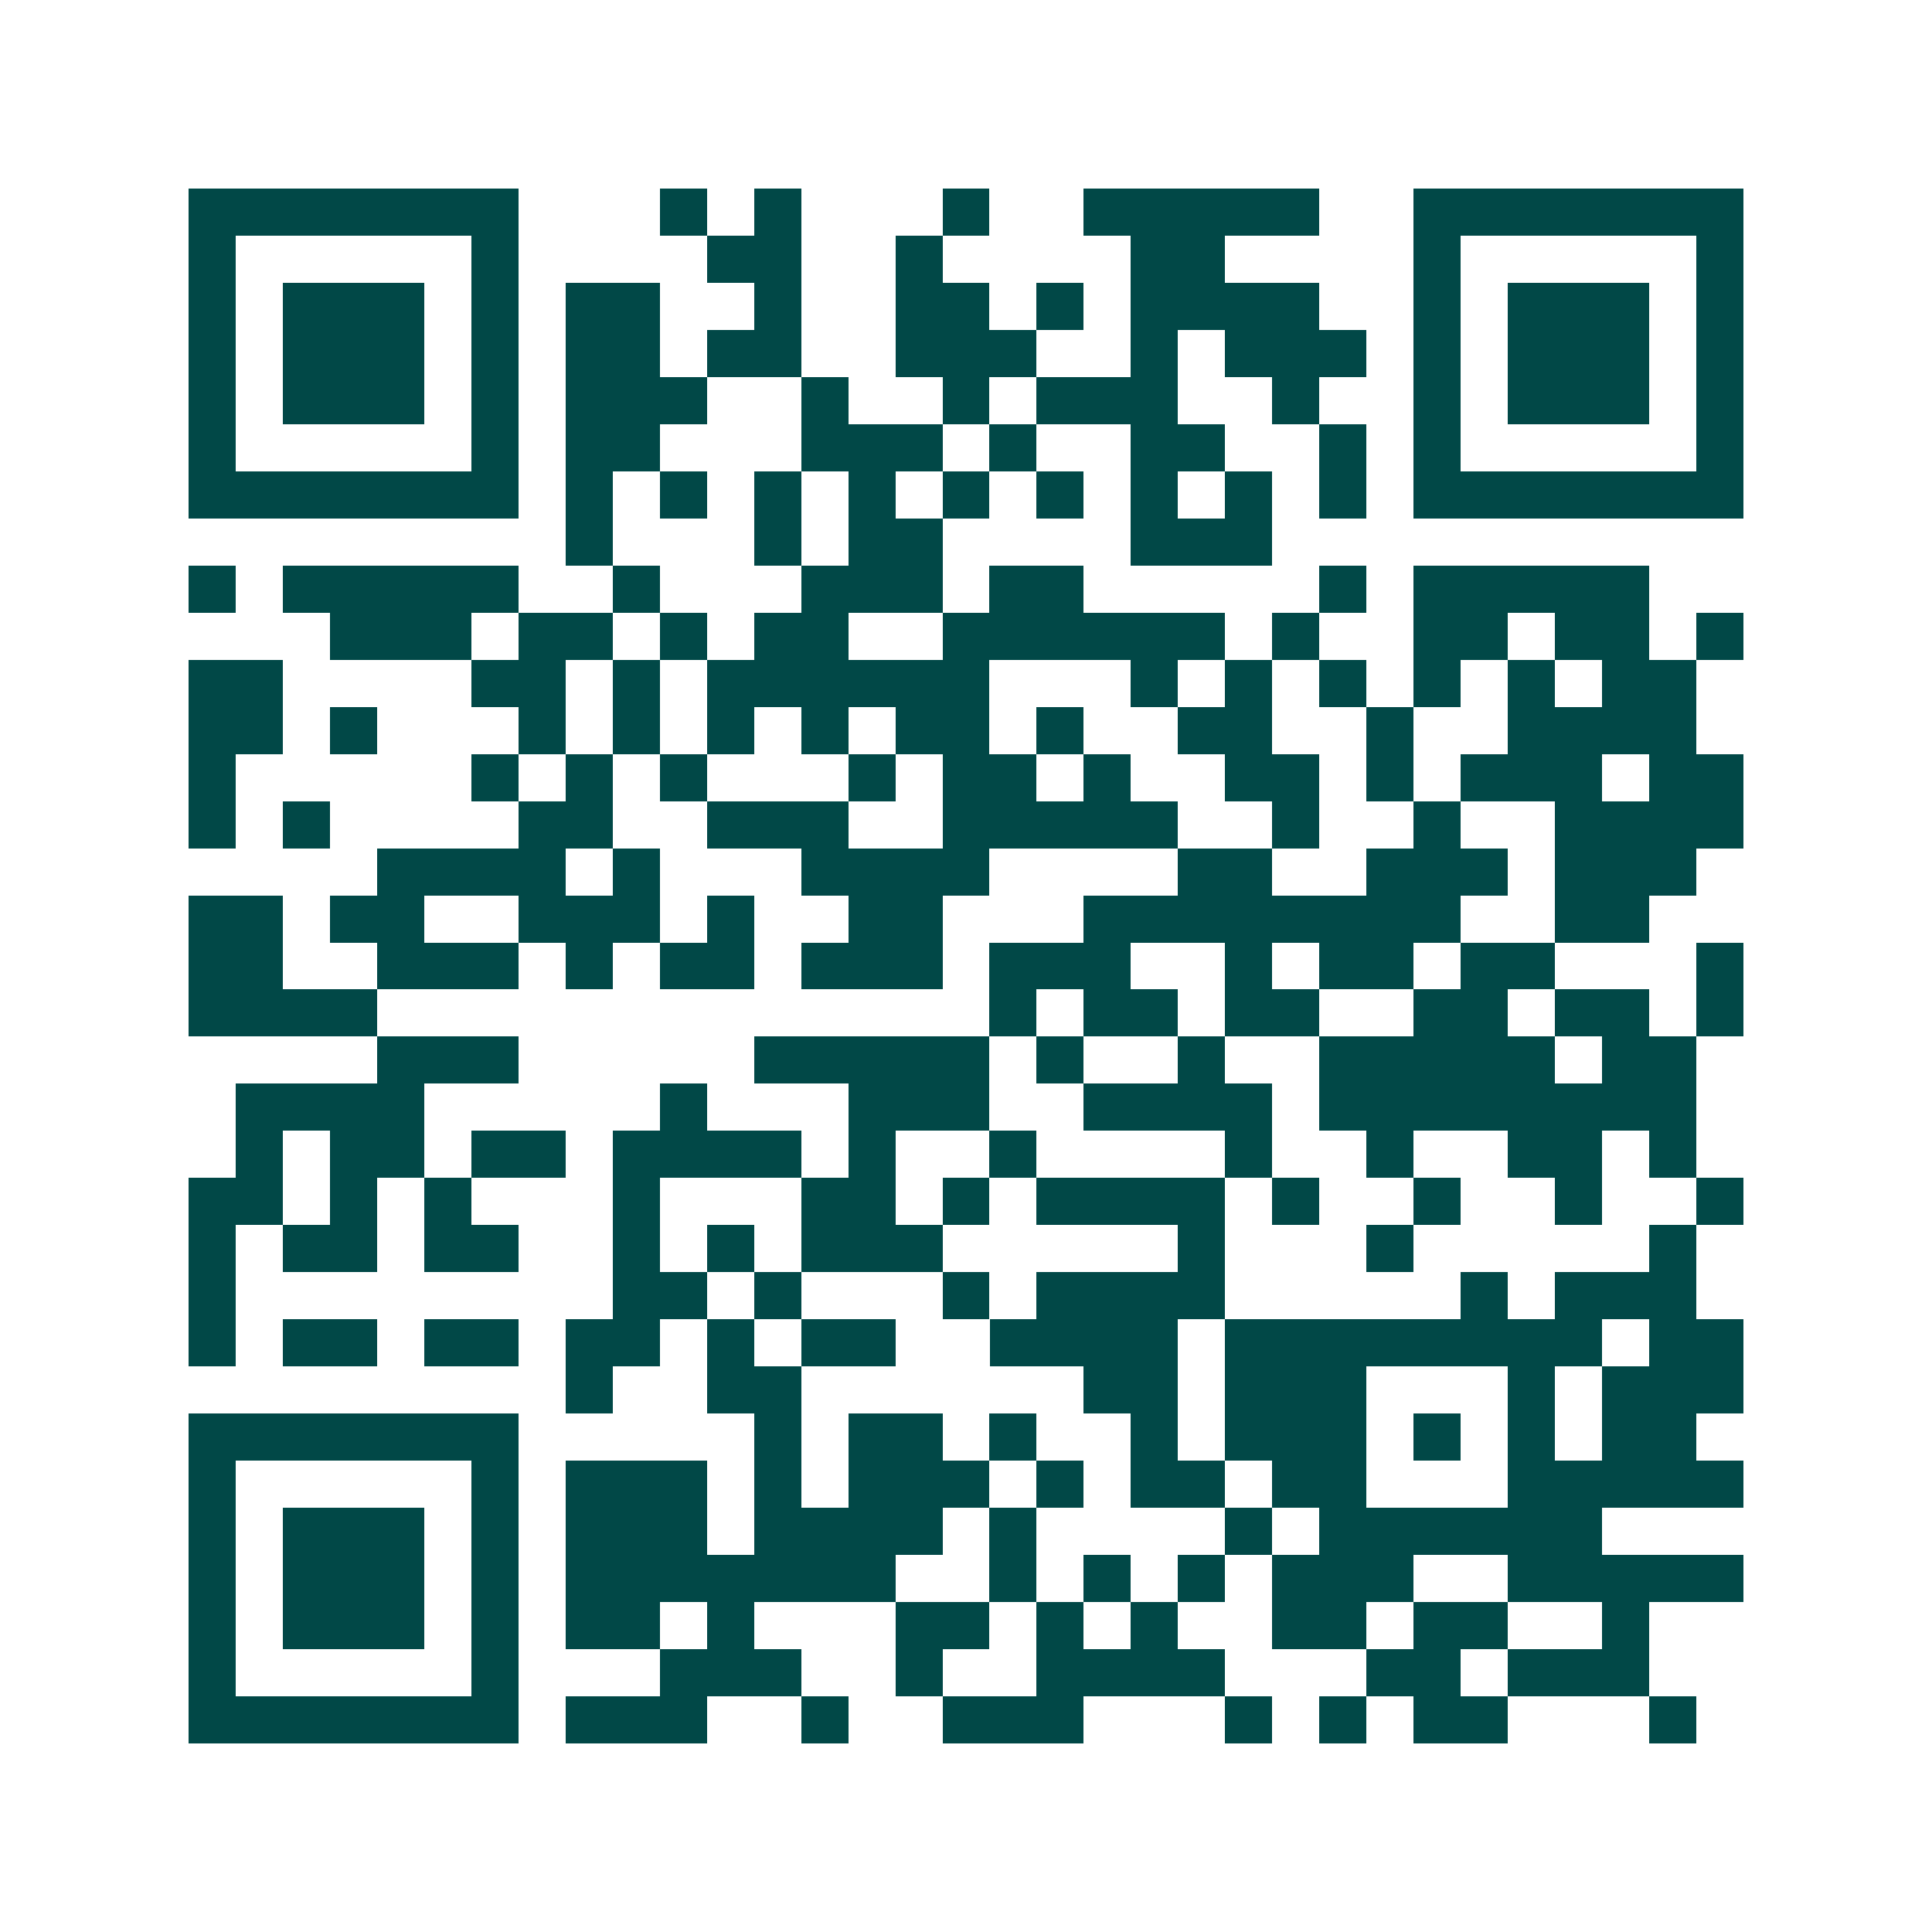 <svg xmlns="http://www.w3.org/2000/svg" width="200" height="200" viewBox="0 0 41 41" shape-rendering="crispEdges"><path fill="#ffffff" d="M0 0h41v41H0z"/><path stroke="#014847" d="M4 4.5h7m3 0h1m1 0h1m3 0h1m2 0h5m2 0h7M4 5.5h1m5 0h1m4 0h2m2 0h1m4 0h2m4 0h1m5 0h1M4 6.5h1m1 0h3m1 0h1m1 0h2m2 0h1m2 0h2m1 0h1m1 0h4m2 0h1m1 0h3m1 0h1M4 7.5h1m1 0h3m1 0h1m1 0h2m1 0h2m2 0h3m2 0h1m1 0h3m1 0h1m1 0h3m1 0h1M4 8.5h1m1 0h3m1 0h1m1 0h3m2 0h1m2 0h1m1 0h3m2 0h1m2 0h1m1 0h3m1 0h1M4 9.5h1m5 0h1m1 0h2m3 0h3m1 0h1m2 0h2m2 0h1m1 0h1m5 0h1M4 10.5h7m1 0h1m1 0h1m1 0h1m1 0h1m1 0h1m1 0h1m1 0h1m1 0h1m1 0h1m1 0h7M12 11.5h1m3 0h1m1 0h2m4 0h3M4 12.5h1m1 0h5m2 0h1m3 0h3m1 0h2m5 0h1m1 0h5M7 13.5h3m1 0h2m1 0h1m1 0h2m2 0h6m1 0h1m2 0h2m1 0h2m1 0h1M4 14.5h2m4 0h2m1 0h1m1 0h6m3 0h1m1 0h1m1 0h1m1 0h1m1 0h1m1 0h2M4 15.5h2m1 0h1m3 0h1m1 0h1m1 0h1m1 0h1m1 0h2m1 0h1m2 0h2m2 0h1m2 0h4M4 16.5h1m5 0h1m1 0h1m1 0h1m3 0h1m1 0h2m1 0h1m2 0h2m1 0h1m1 0h3m1 0h2M4 17.5h1m1 0h1m4 0h2m2 0h3m2 0h5m2 0h1m2 0h1m2 0h4M8 18.5h4m1 0h1m3 0h4m4 0h2m2 0h3m1 0h3M4 19.5h2m1 0h2m2 0h3m1 0h1m2 0h2m3 0h8m2 0h2M4 20.5h2m2 0h3m1 0h1m1 0h2m1 0h3m1 0h3m2 0h1m1 0h2m1 0h2m3 0h1M4 21.5h4m13 0h1m1 0h2m1 0h2m2 0h2m1 0h2m1 0h1M8 22.5h3m5 0h5m1 0h1m2 0h1m2 0h5m1 0h2M5 23.5h4m5 0h1m3 0h3m2 0h4m1 0h8M5 24.5h1m1 0h2m1 0h2m1 0h4m1 0h1m2 0h1m4 0h1m2 0h1m2 0h2m1 0h1M4 25.5h2m1 0h1m1 0h1m3 0h1m3 0h2m1 0h1m1 0h4m1 0h1m2 0h1m2 0h1m2 0h1M4 26.5h1m1 0h2m1 0h2m2 0h1m1 0h1m1 0h3m5 0h1m3 0h1m5 0h1M4 27.5h1m8 0h2m1 0h1m3 0h1m1 0h4m5 0h1m1 0h3M4 28.5h1m1 0h2m1 0h2m1 0h2m1 0h1m1 0h2m2 0h4m1 0h8m1 0h2M12 29.5h1m2 0h2m6 0h2m1 0h3m3 0h1m1 0h3M4 30.5h7m5 0h1m1 0h2m1 0h1m2 0h1m1 0h3m1 0h1m1 0h1m1 0h2M4 31.5h1m5 0h1m1 0h3m1 0h1m1 0h3m1 0h1m1 0h2m1 0h2m3 0h5M4 32.5h1m1 0h3m1 0h1m1 0h3m1 0h4m1 0h1m4 0h1m1 0h6M4 33.5h1m1 0h3m1 0h1m1 0h7m2 0h1m1 0h1m1 0h1m1 0h3m2 0h5M4 34.5h1m1 0h3m1 0h1m1 0h2m1 0h1m3 0h2m1 0h1m1 0h1m2 0h2m1 0h2m2 0h1M4 35.5h1m5 0h1m3 0h3m2 0h1m2 0h4m3 0h2m1 0h3M4 36.5h7m1 0h3m2 0h1m2 0h3m3 0h1m1 0h1m1 0h2m3 0h1"/></svg>
